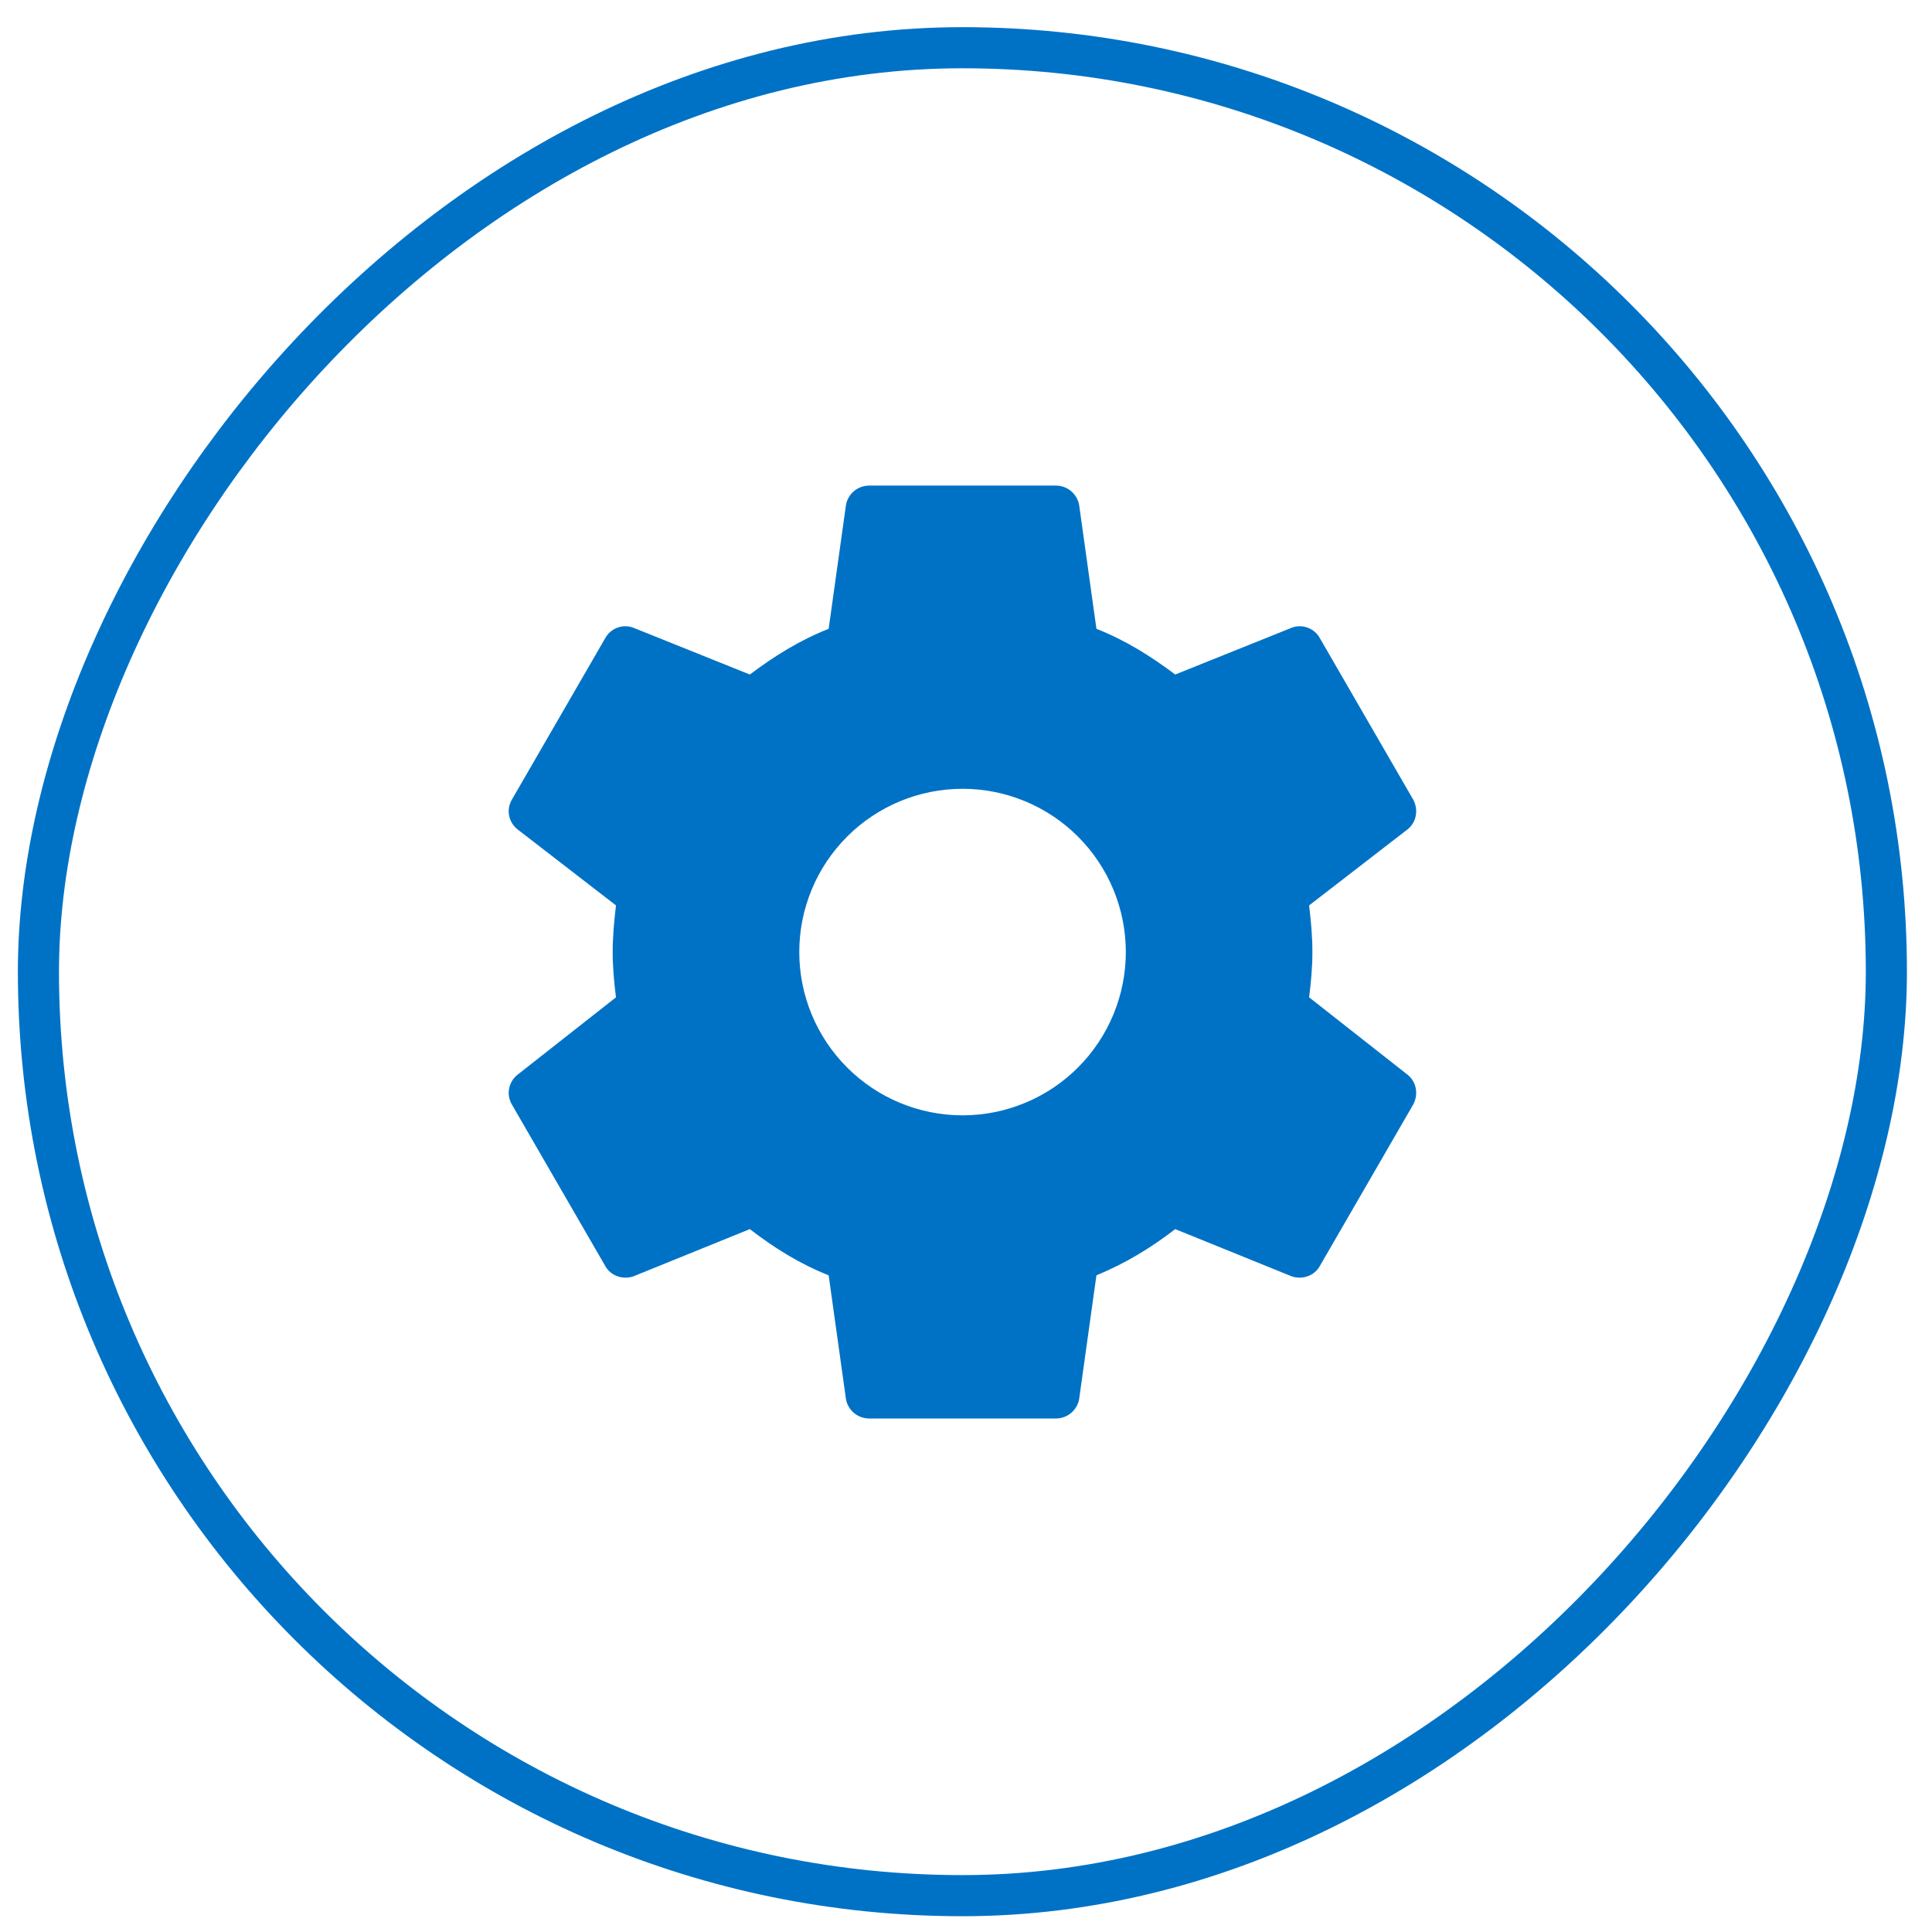 <svg width="47" height="47" viewBox="0 0 47 47" fill="none" xmlns="http://www.w3.org/2000/svg">
<rect x="-0.5" y="0.5" width="44.955" height="44.955" rx="22.477" transform="matrix(-1 0 0 1 45.39 0.661)" stroke="#0072C6"/>
<path d="M23.416 27.133C22.363 27.133 21.352 26.714 20.608 25.969C19.863 25.224 19.444 24.214 19.444 23.161C19.444 22.107 19.863 21.097 20.608 20.352C21.352 19.608 22.363 19.189 23.416 19.189C24.469 19.189 25.48 19.608 26.224 20.352C26.969 21.097 27.388 22.107 27.388 23.161C27.388 24.214 26.969 25.224 26.224 25.969C25.48 26.714 24.469 27.133 23.416 27.133ZM31.847 24.262C31.893 23.898 31.927 23.535 31.927 23.161C31.927 22.786 31.893 22.412 31.847 22.026L34.242 20.176C34.457 20.006 34.514 19.7 34.378 19.45L32.108 15.524C31.972 15.274 31.666 15.172 31.416 15.274L28.59 16.409C28 15.966 27.388 15.58 26.673 15.297L26.253 12.29C26.23 12.156 26.16 12.035 26.056 11.947C25.953 11.86 25.821 11.813 25.686 11.813H21.146C20.863 11.813 20.624 12.017 20.579 12.29L20.159 15.297C19.444 15.58 18.831 15.966 18.241 16.409L15.416 15.274C15.166 15.172 14.86 15.274 14.724 15.524L12.454 19.45C12.306 19.7 12.375 20.006 12.59 20.176L14.985 22.026C14.939 22.412 14.905 22.786 14.905 23.161C14.905 23.535 14.939 23.898 14.985 24.262L12.59 26.145C12.375 26.315 12.306 26.622 12.454 26.872L14.724 30.798C14.86 31.047 15.166 31.138 15.416 31.047L18.241 29.901C18.831 30.355 19.444 30.741 20.159 31.025L20.579 34.032C20.624 34.304 20.863 34.508 21.146 34.508H25.686C25.969 34.508 26.207 34.304 26.253 34.032L26.673 31.025C27.388 30.73 28 30.355 28.59 29.901L31.416 31.047C31.666 31.138 31.972 31.047 32.108 30.798L34.378 26.872C34.514 26.622 34.457 26.315 34.242 26.145L31.847 24.262Z" fill="#0072C6"/>
</svg>

